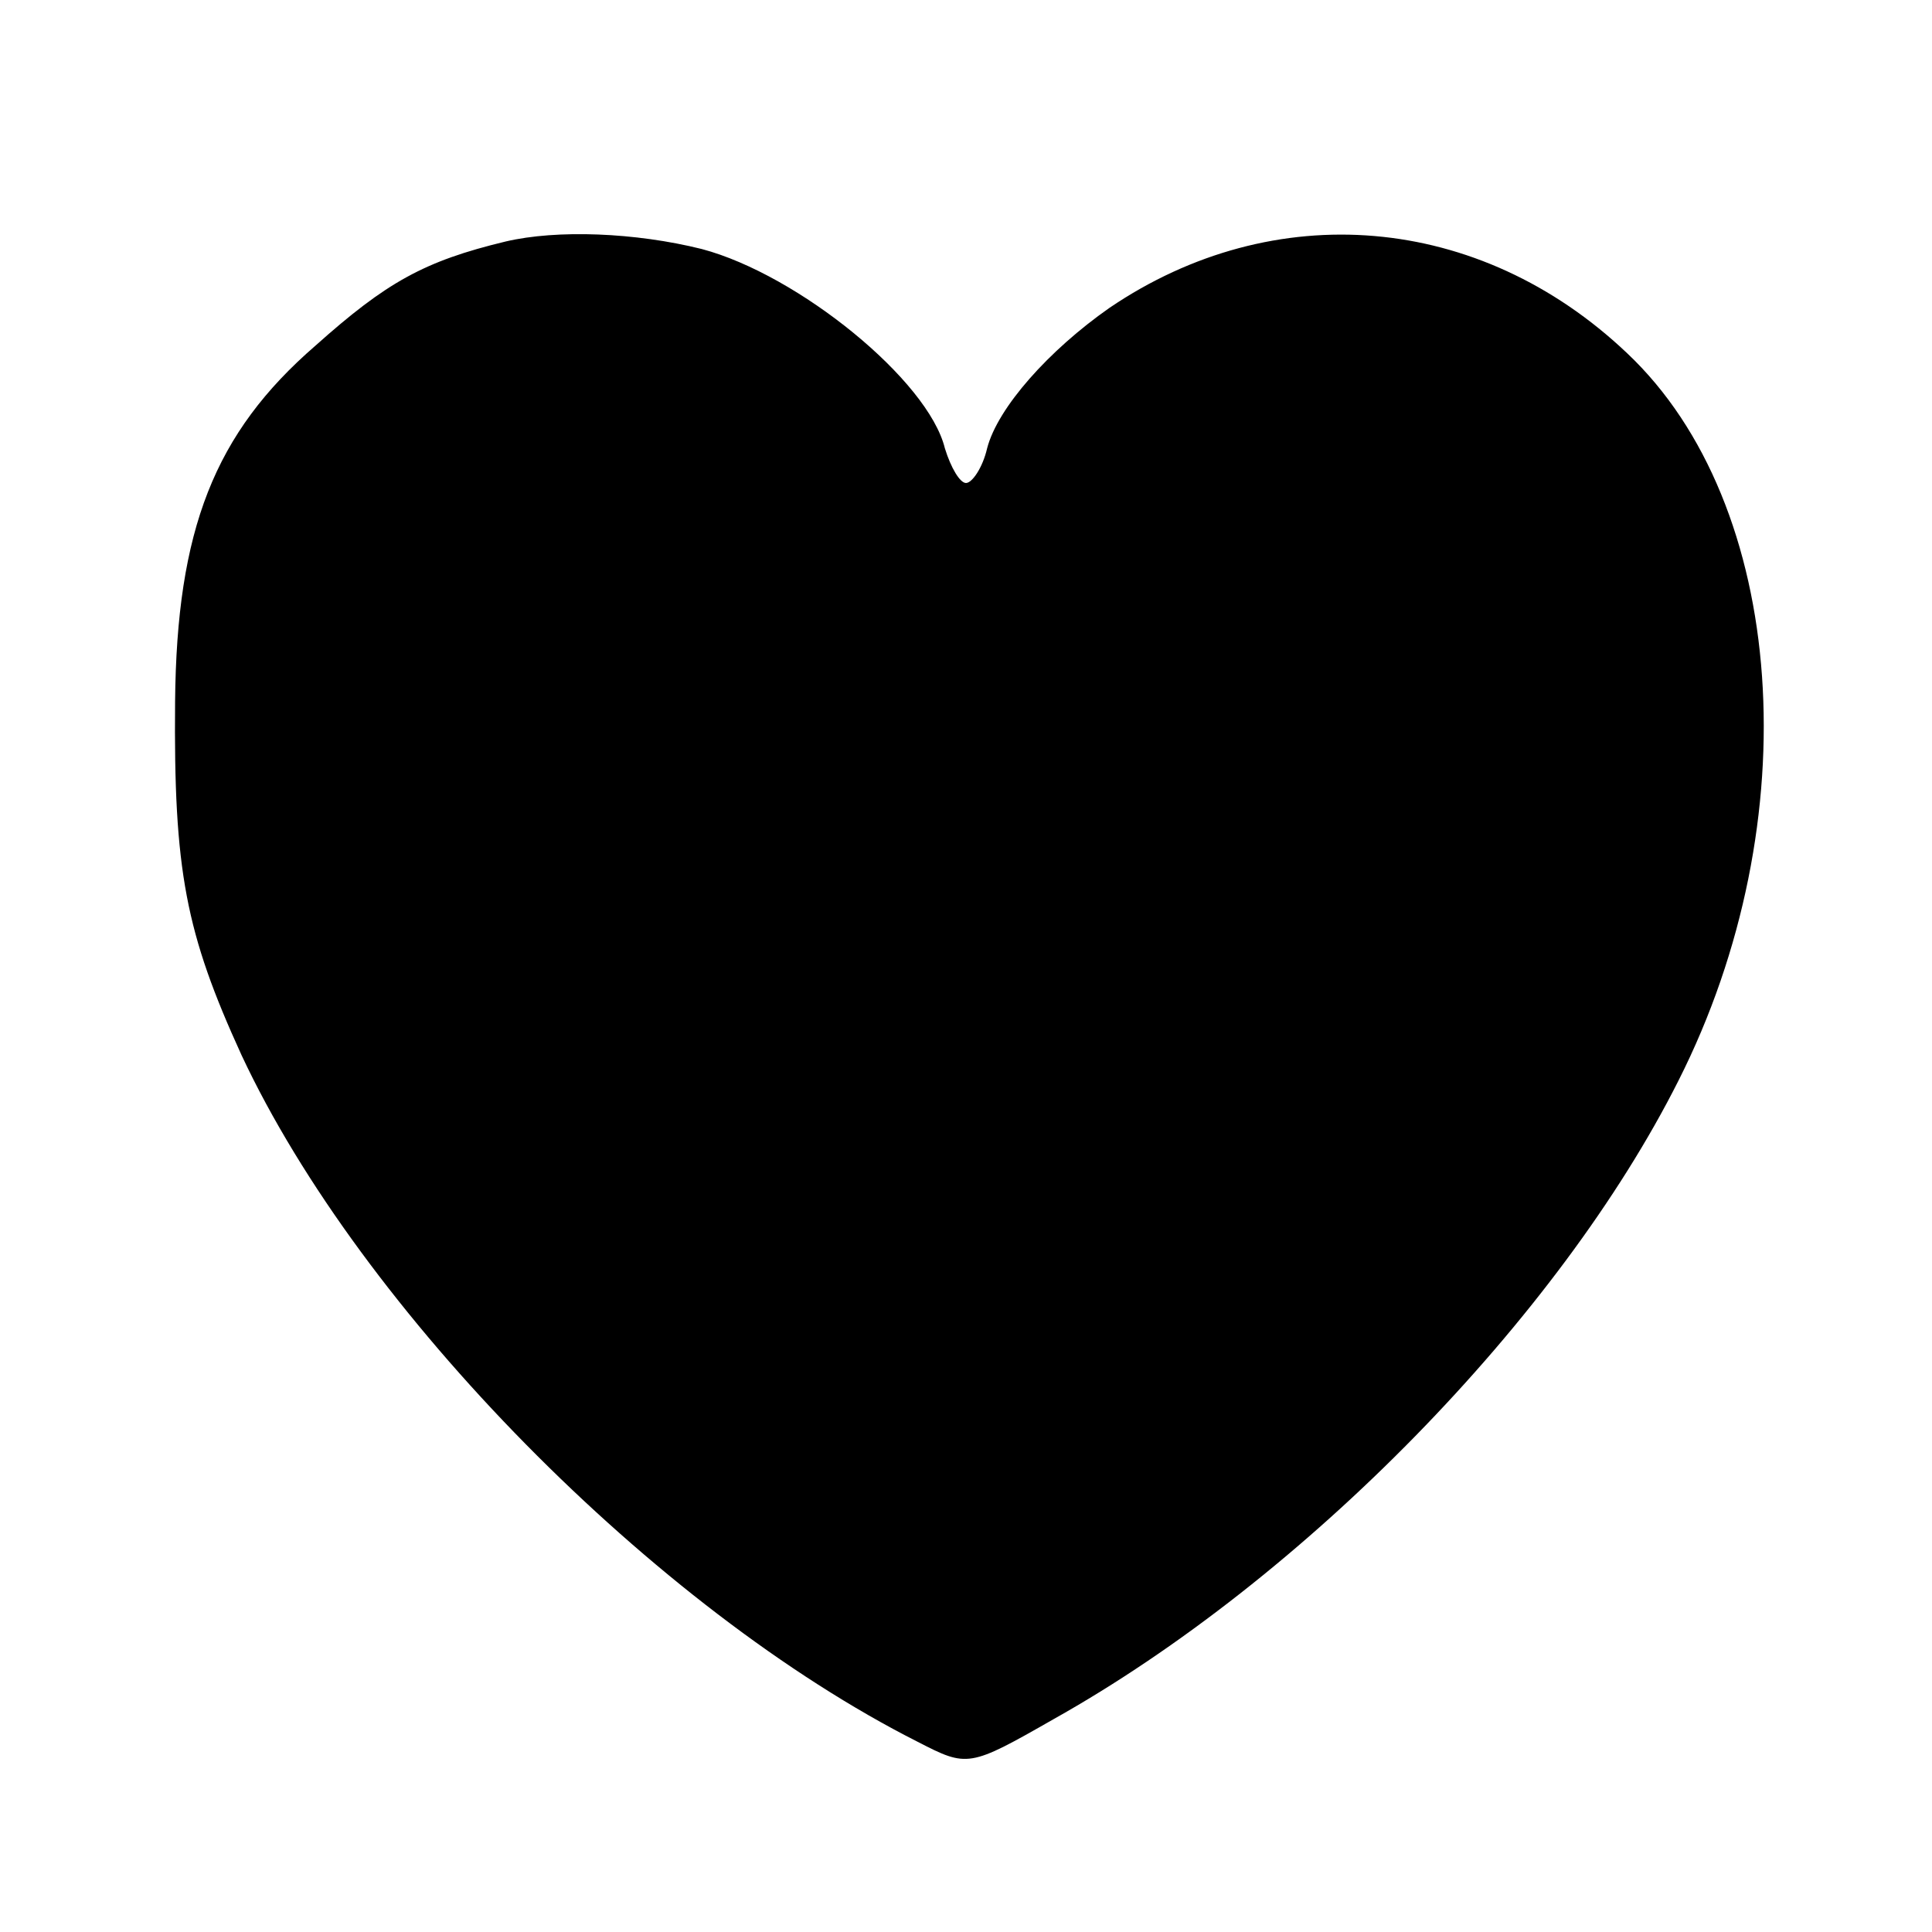 <?xml version="1.0" standalone="no"?>
<!DOCTYPE svg PUBLIC "-//W3C//DTD SVG 20010904//EN"
 "http://www.w3.org/TR/2001/REC-SVG-20010904/DTD/svg10.dtd">
<svg version="1.0" xmlns="http://www.w3.org/2000/svg"
 width="128pt" height="128pt" viewBox="0 0 128 128"
 preserveAspectRatio="xMidYMid meet">
<g transform="translate(0,128) scale(0.1,-0.1)"
fill="#000000" stroke="none">
<path d="M335 1120 c-54 -13 -79 -27 -126 -69 -67 -58 -92 -122 -93 -236 -1
-112 7 -153 44 -234 79 -169 274 -367 448 -455 33 -17 34 -17 90 15 166 93
335 266 414 423 87 172 72 382 -34 482 -98 93 -234 104 -343 30 -40 -28 -74
-66 -81 -93 -3 -13 -10 -23 -14 -23 -4 0 -10 10 -14 23 -11 45 -97 115 -161
132 -44 11 -96 13 -130 5z"/>
</g>
</svg>
